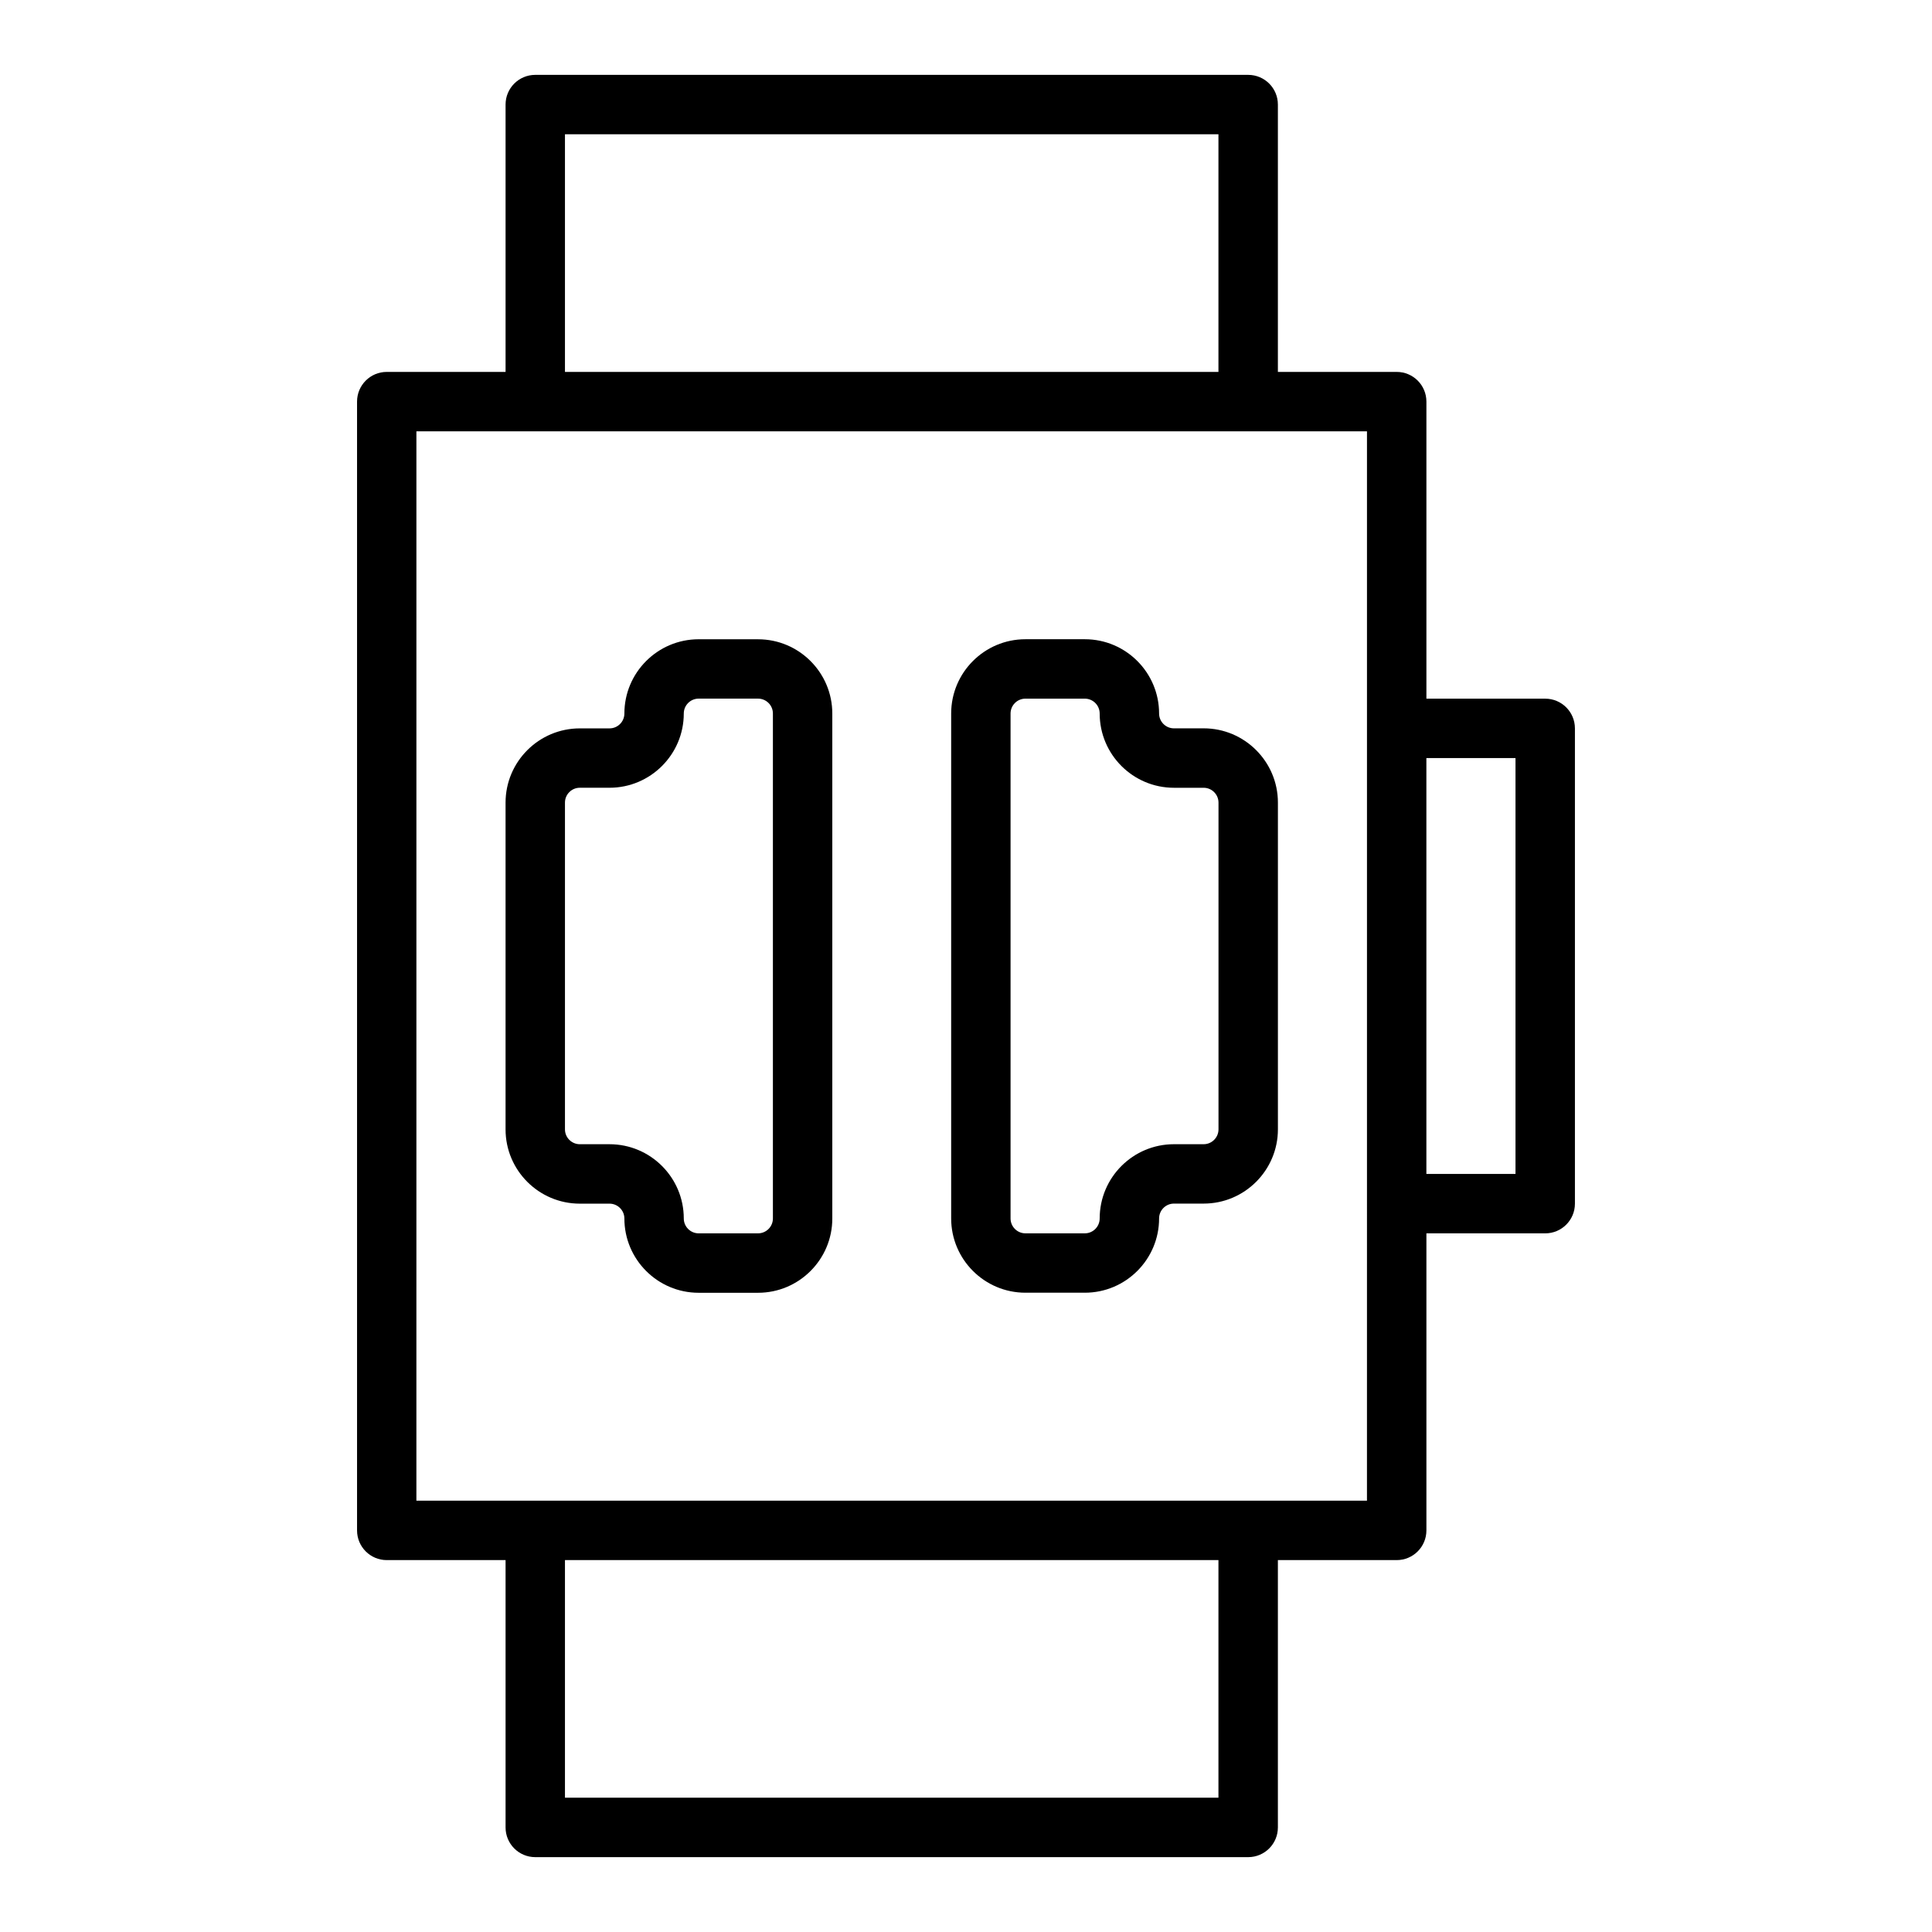 <?xml version="1.0" encoding="UTF-8"?>
<!-- Uploaded to: SVG Repo, www.svgrepo.com, Generator: SVG Repo Mixer Tools -->
<svg fill="#000000" width="800px" height="800px" version="1.1" viewBox="144 144 512 512" xmlns="http://www.w3.org/2000/svg">
 <g>
  <path d="m344.89 313.41h-15.742c-10.855 0-19.68 8.828-19.68 19.68 0 2.172-1.77 3.938-3.938 3.938h-7.871c-10.855 0-19.68 8.828-19.68 19.68v86.594c0 10.852 8.824 19.68 19.68 19.68h7.871c2.168 0 3.938 1.766 3.938 3.938 0 10.852 8.824 19.68 19.68 19.68h15.742c10.855 0 19.68-8.828 19.68-19.68v-133.82c0-10.855-8.824-19.684-19.68-19.684zm3.938 153.5c0 2.172-1.77 3.938-3.938 3.938h-15.742c-2.168 0-3.938-1.766-3.938-3.938 0-10.852-8.824-19.68-19.68-19.68h-7.871c-2.168 0-3.938-1.766-3.938-3.938v-86.594c0-2.172 1.77-3.938 3.938-3.938h7.871c10.855 0 19.68-8.828 19.68-19.68 0-2.172 1.77-3.938 3.938-3.938h15.742c2.168 0 3.938 1.766 3.938 3.938z"/>
  <path d="m462.98 337.02h-7.871c-2.168 0-3.938-1.766-3.938-3.938 0-10.852-8.824-19.68-19.68-19.68h-15.742c-10.855 0-19.68 8.828-19.68 19.68v133.82c0 10.852 8.824 19.68 19.68 19.68h15.742c10.855 0 19.68-8.828 19.68-19.68 0-2.172 1.77-3.938 3.938-3.938h7.871c10.855 0 19.68-8.828 19.68-19.68v-86.594c0-10.848-8.828-19.676-19.68-19.676zm3.934 106.27c0 2.172-1.77 3.938-3.938 3.938h-7.871c-10.855 0-19.68 8.828-19.68 19.68 0 2.172-1.77 3.938-3.938 3.938h-15.742c-2.168 0-3.938-1.766-3.938-3.938v-133.82c0-2.172 1.77-3.938 3.938-3.938h15.742c2.168 0 3.938 1.766 3.938 3.938 0 10.852 8.824 19.68 19.68 19.68h7.871c2.168 0 3.938 1.766 3.938 3.938z"/>
  <path d="m553.5 329.15h-31.488v-78.719c0-4.348-3.519-7.871-7.871-7.871h-31.488v-70.848c0-4.348-3.519-7.871-7.871-7.871h-188.93c-4.352 0-7.871 3.523-7.871 7.871v70.848h-31.488c-4.352 0-7.871 3.523-7.871 7.871v299.14c0 4.348 3.519 7.871 7.871 7.871h31.488v70.848c0 4.348 3.519 7.871 7.871 7.871h188.93c4.352 0 7.871-3.523 7.871-7.871v-70.848h31.488c4.352 0 7.871-3.523 7.871-7.871v-78.719h31.488c4.352 0 7.871-3.523 7.871-7.871v-125.95c0-4.348-3.519-7.875-7.871-7.875zm-259.78-149.57h173.18v62.977h-173.18zm173.18 440.83h-173.18v-62.977h173.18zm39.359-78.719h-251.91l0.004-283.39h251.91v204.67zm39.363-86.594h-23.617v-110.21h23.617z"/>
 </g>
</svg>